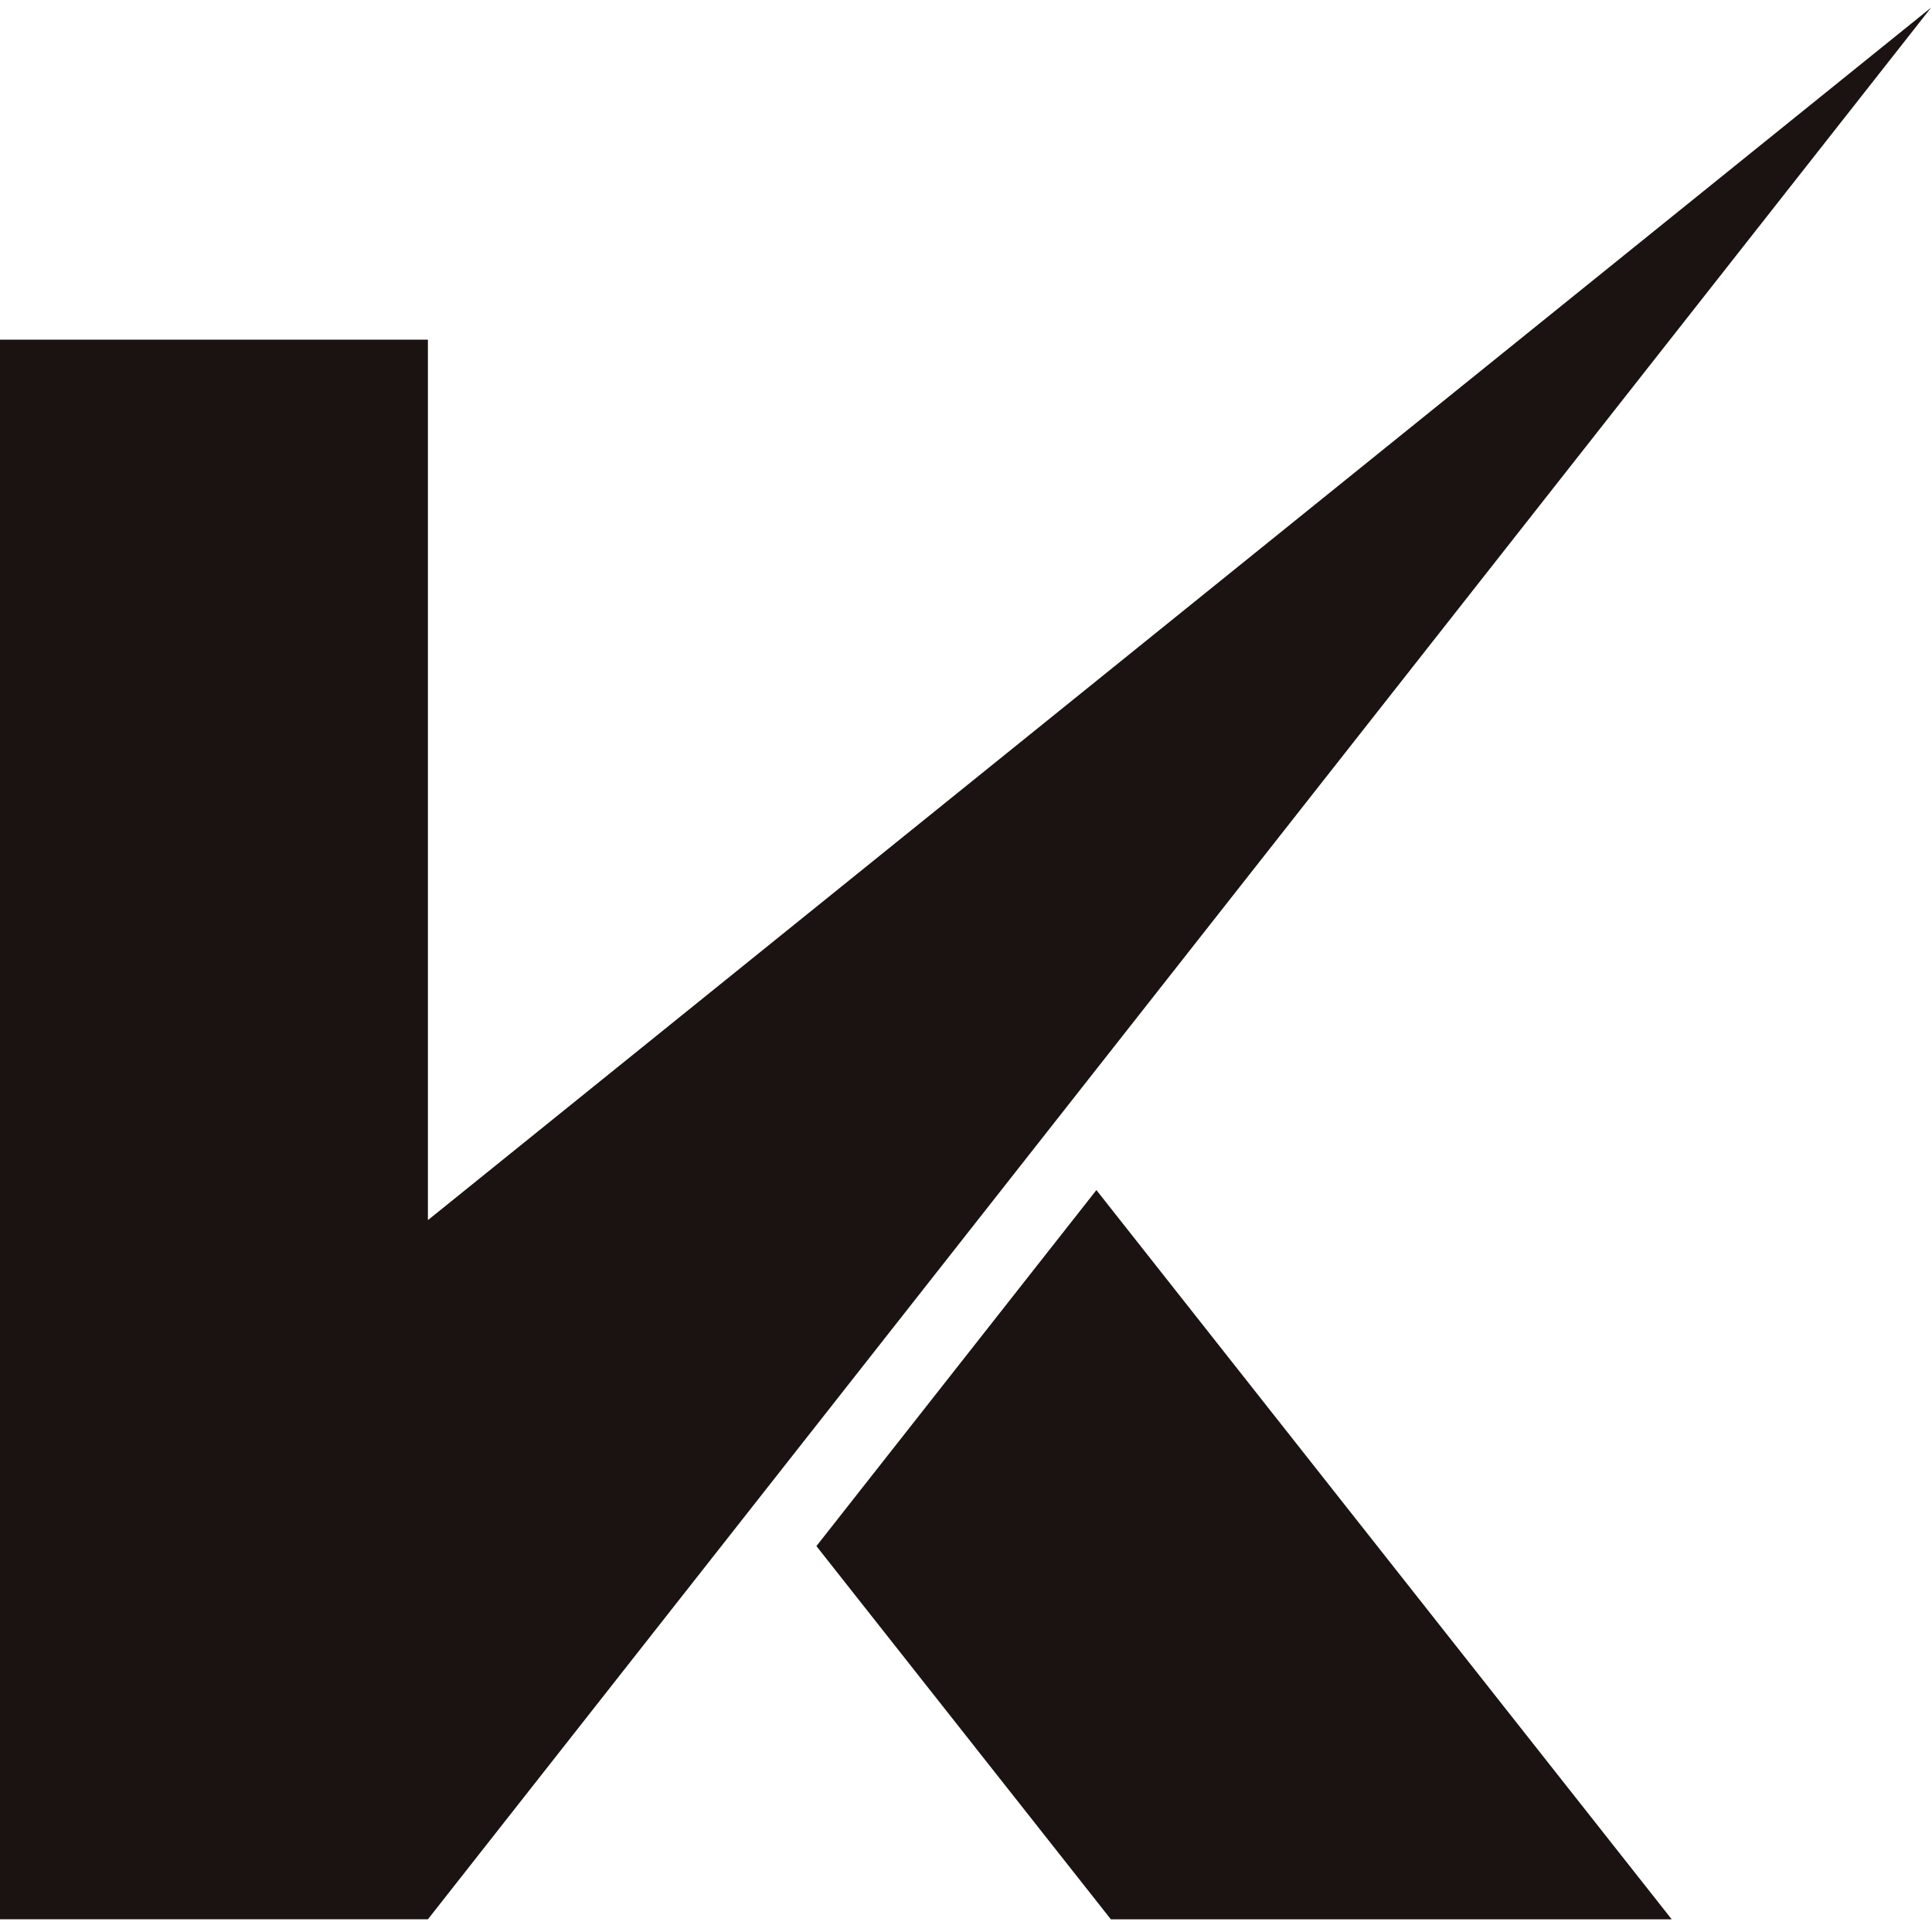<svg xmlns="http://www.w3.org/2000/svg" xmlns:xlink="http://www.w3.org/1999/xlink" width="256" height="256" viewBox="0 0 256 256">
  <defs>
    <clipPath id="clip-icon">
      <rect width="256" height="256"/>
    </clipPath>
  </defs>
  <g id="icon" clip-path="url(#clip-icon)">
    <g id="グループ_885" data-name="グループ 885" transform="translate(0 1)">
      <path id="パス_65" data-name="パス 65" d="M56.7,160.675V44.01H0V253.318H56.7L255.889,0Z" transform="translate(0 -0.001)" fill="#1a1311"/>
      <path id="パス_66" data-name="パス 66" d="M71.185,49.372l-37.1,47.177L73.1,146h74.315Z" transform="translate(74.094 107.318)" fill="#1a1311"/>
    </g>
  </g>
</svg>
